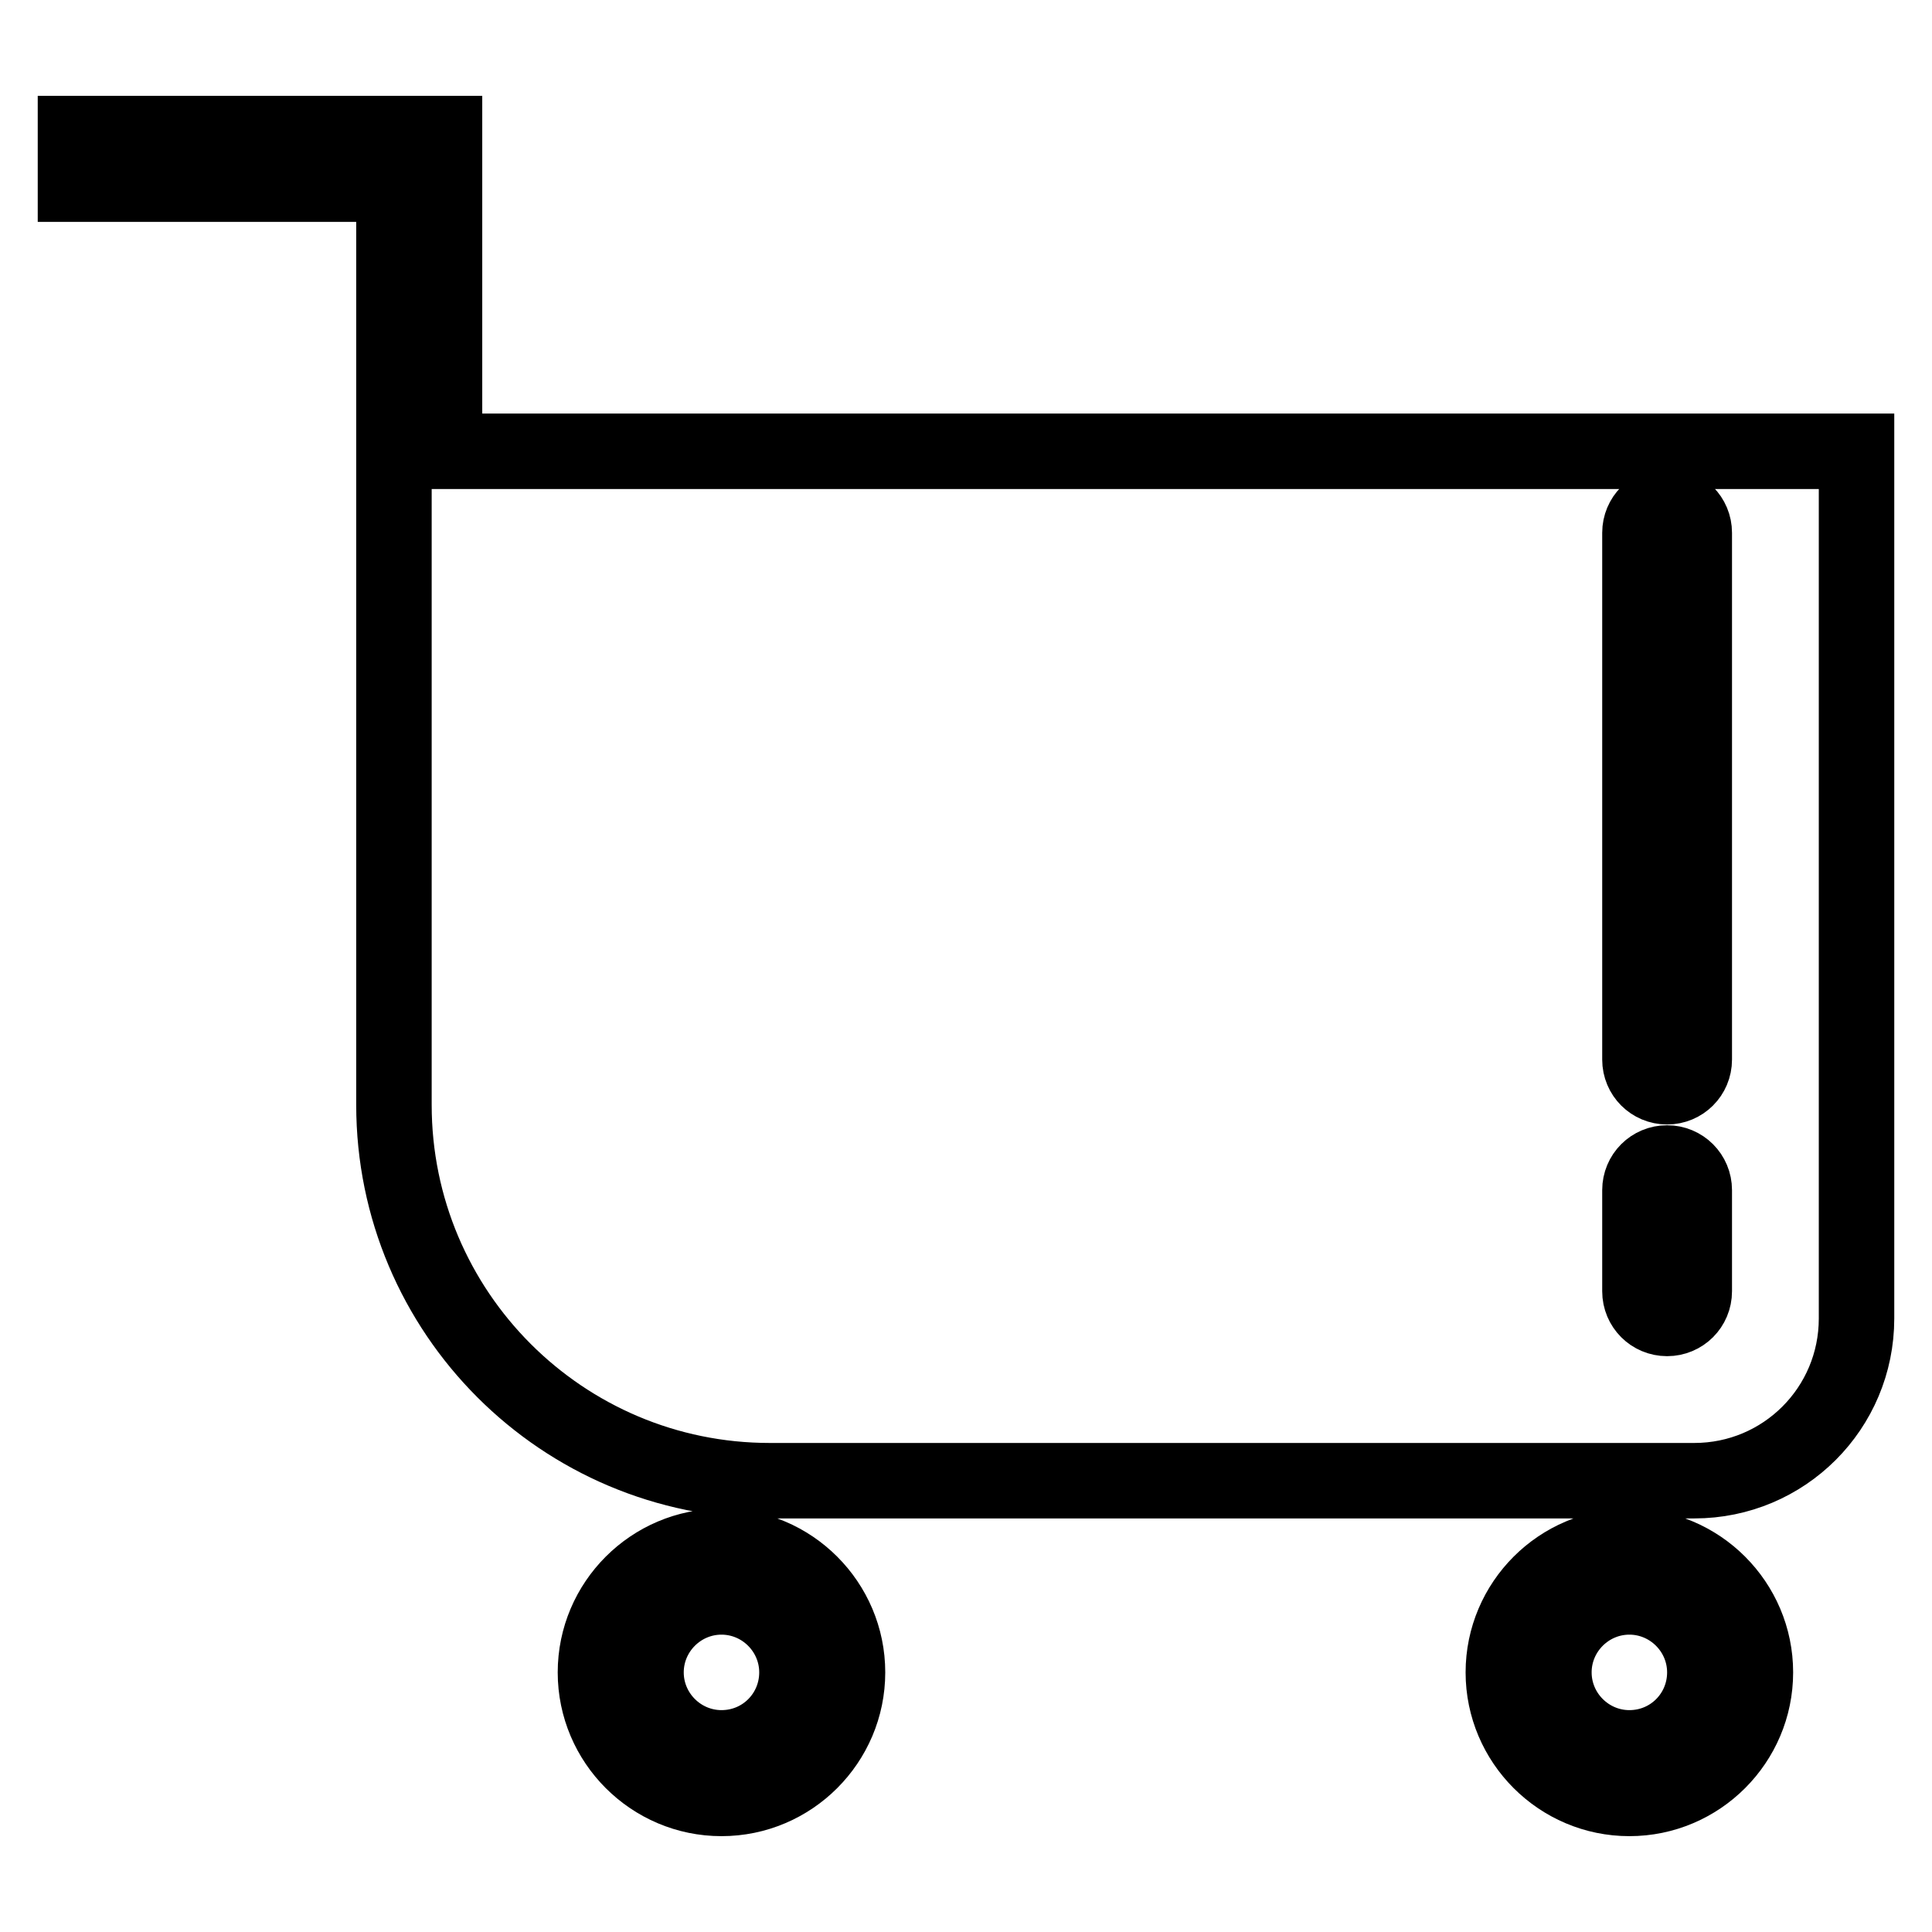 <?xml version="1.0" encoding="utf-8"?>
<!-- Svg Vector Icons : http://www.onlinewebfonts.com/icon -->
<!DOCTYPE svg PUBLIC "-//W3C//DTD SVG 1.1//EN" "http://www.w3.org/Graphics/SVG/1.1/DTD/svg11.dtd">
<svg version="1.1" xmlns="http://www.w3.org/2000/svg" xmlns:xlink="http://www.w3.org/1999/xlink" x="0px" y="0px" viewBox="0 0 256 256" enable-background="new 0 0 256 256" xml:space="preserve">
<g> <path stroke-width="10" fill-opacity="0" stroke="#000000"  d="M95.6,204.9c-9.2,0-16.7,7.5-16.7,16.7c0,9.2,7.5,16.7,16.7,16.7c9.2,0,16.7-7.5,16.7-16.7 C112.3,212.4,104.8,204.9,95.6,204.9z M95.6,231.6c-5.5,0-10-4.5-10-10s4.5-10,10-10c5.5,0,10,4.5,10,10S101.2,231.6,95.6,231.6z  M215.9,204.9c-9.2,0-16.7,7.5-16.7,16.7c0,9.2,7.5,16.7,16.7,16.7c9.2,0,16.7-7.5,16.7-16.7C232.6,212.4,225.1,204.9,215.9,204.9z  M215.9,231.6c-5.5,0-10-4.5-10-10s4.5-10,10-10c5.5,0,10,4.5,10,10S221.5,231.6,215.9,231.6z M58.9,59.8V17.7H10v6.7h42.2v122 c0,27.5,22.3,49.8,49.8,49.8h122.5c11.9,0,21.5-9.6,21.5-21.5V59.8H58.9z M224.5,171.1c0,2-1.6,3.6-3.6,3.6s-3.6-1.6-3.6-3.6v-13.4 c0-2,1.6-3.6,3.6-3.6s3.6,1.6,3.6,3.6V171.1z M224.5,140.4c0,2-1.6,3.6-3.6,3.6s-3.6-1.6-3.6-3.6V70.6c0-2,1.6-3.6,3.6-3.6 s3.6,1.6,3.6,3.6V140.4z"/></g>
</svg>